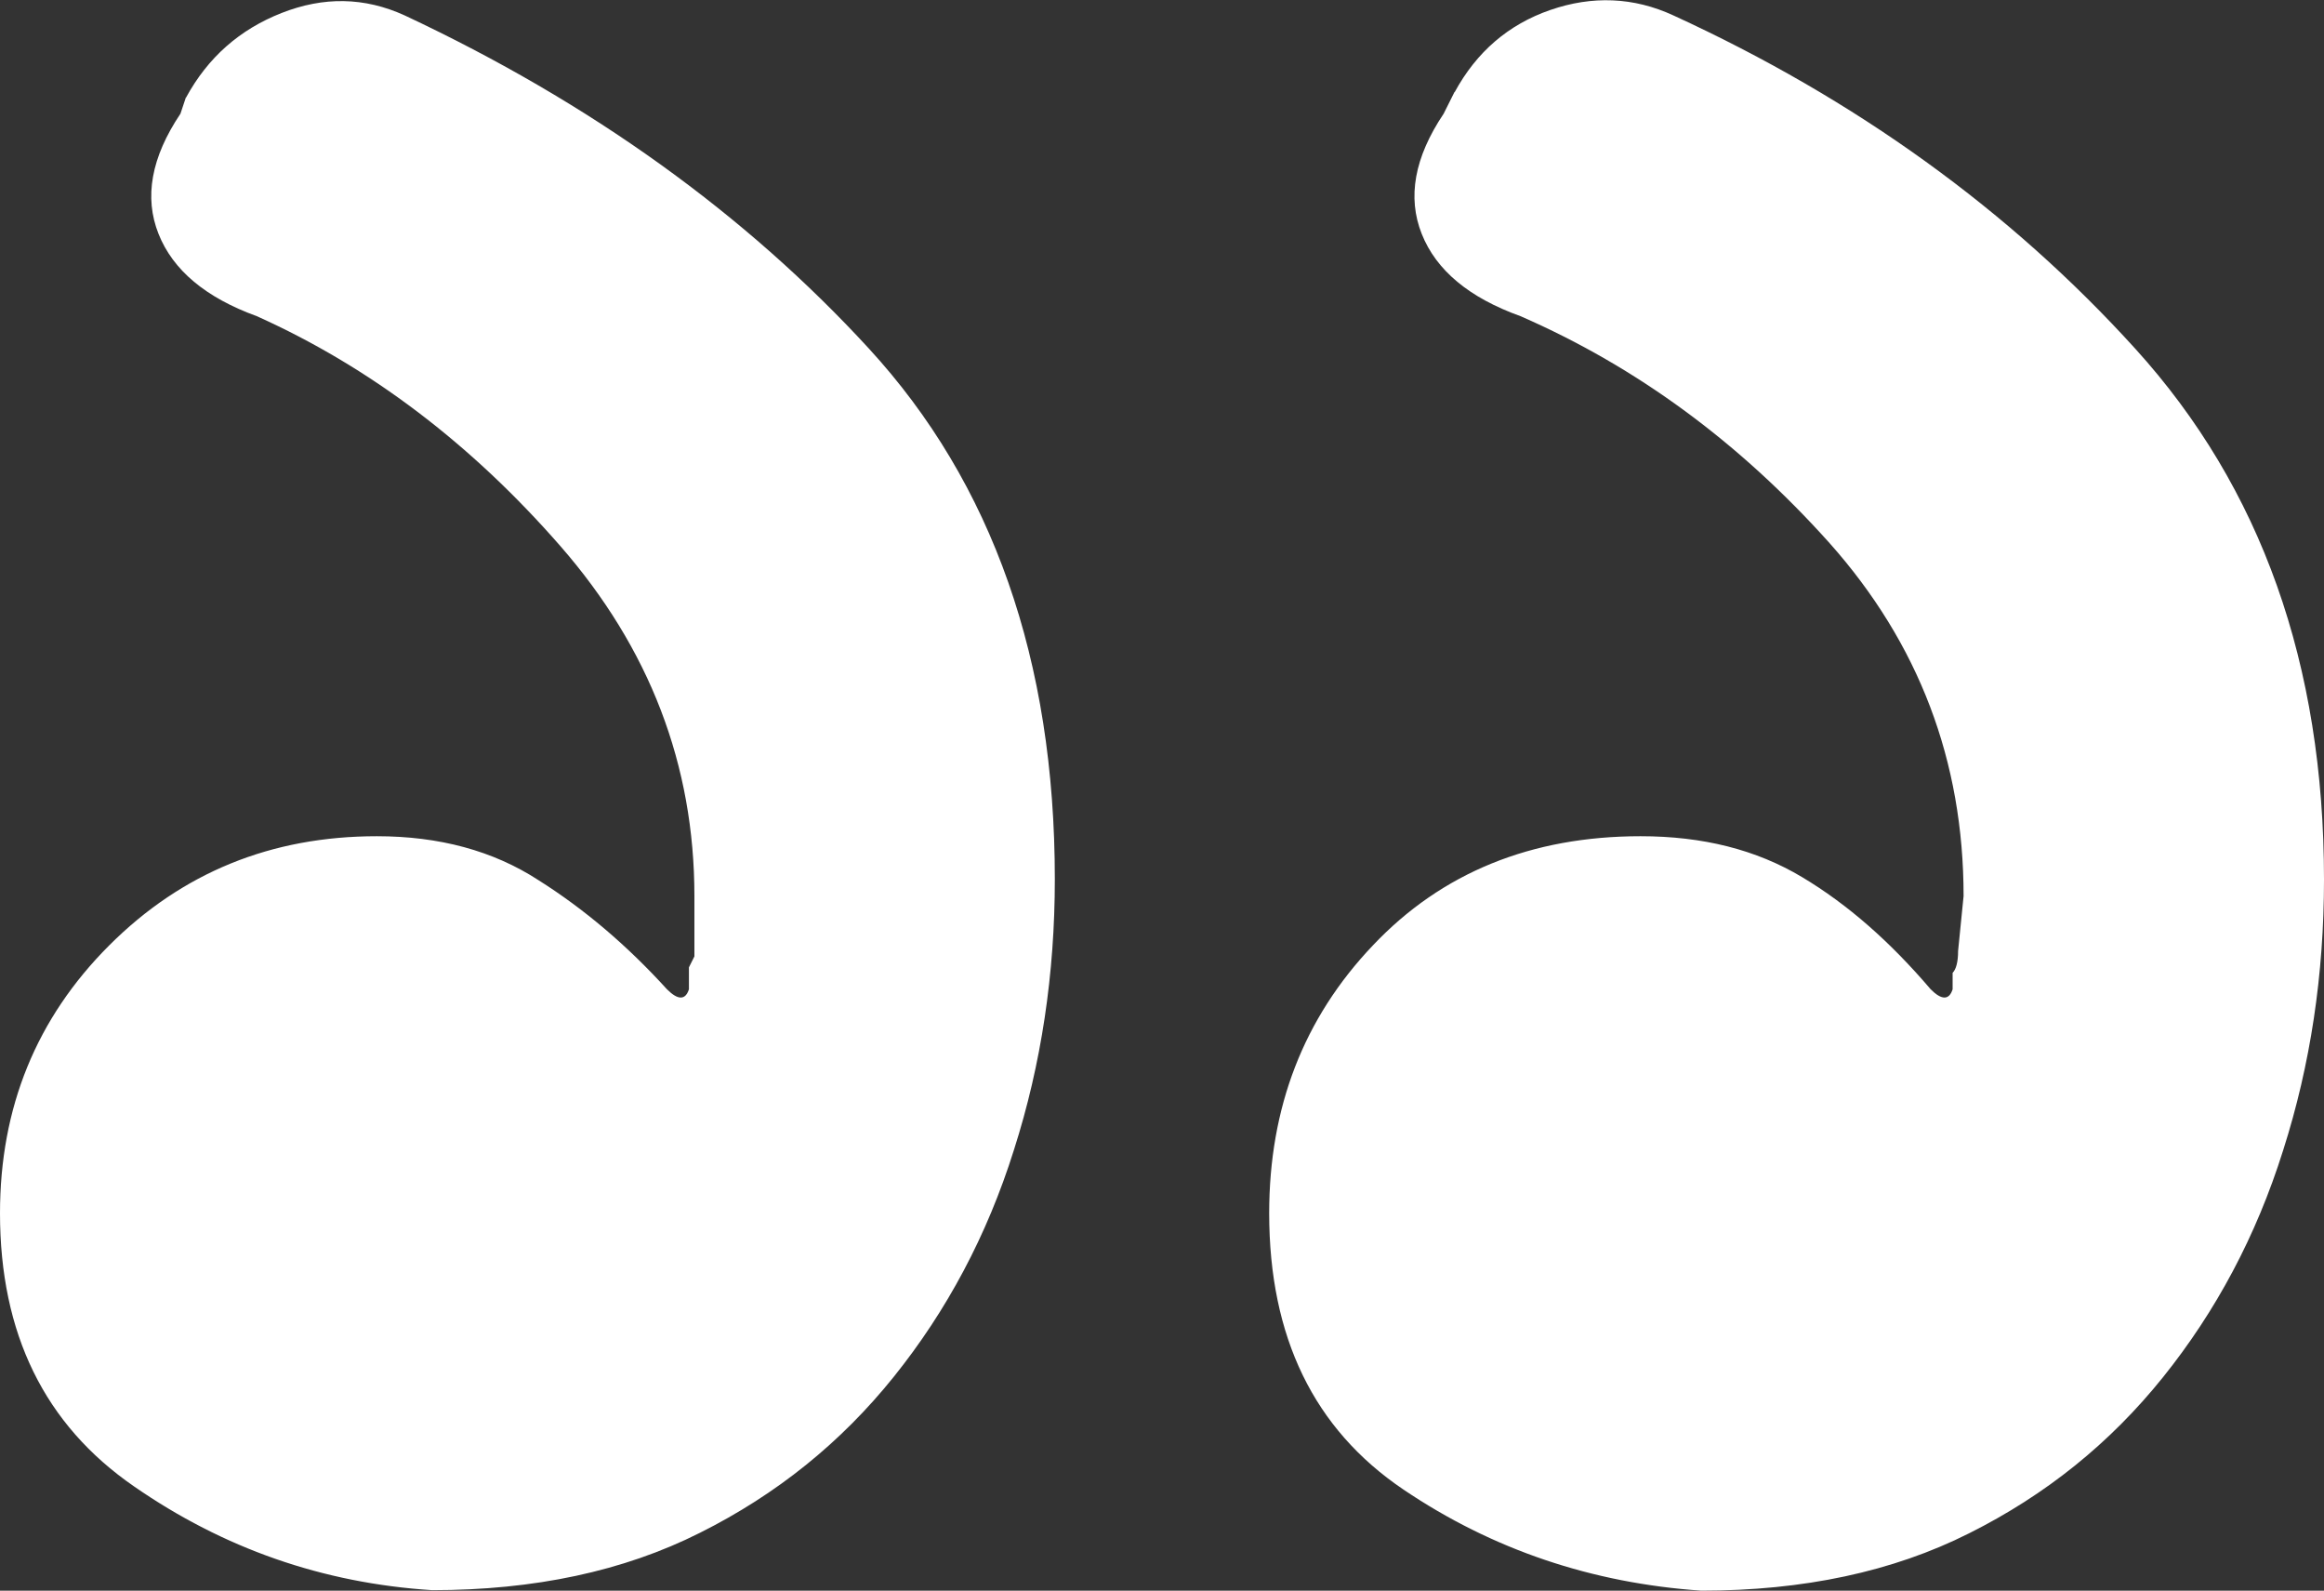 <?xml version="1.0" encoding="UTF-8"?><svg id="_レイヤー_2" xmlns="http://www.w3.org/2000/svg" viewBox="0 0 46.62 31.9"><rect x="0" y="0" width="46.62" height="31.9" fill="#333333" stroke="none"/><defs><style>.cls-1{fill:#fff;}</style></defs><g id="_目的_悩み別"><path class="cls-1" d="M3.73,1.95l-.11.33c-.59.88-.73,1.68-.44,2.41.29.73.95,1.28,1.97,1.65,2.27,1.02,4.3,2.56,6.09,4.61,1.79,2.05,2.69,4.39,2.69,7.02v1.21l-.11.22v.44c-.07.22-.22.22-.44,0-.8-.88-1.66-1.61-2.58-2.19-.91-.59-1.99-.88-3.24-.88-2.12,0-3.91.73-5.37,2.19-1.46,1.46-2.19,3.25-2.19,5.37,0,2.41.89,4.24,2.69,5.48,1.79,1.24,3.78,1.94,5.98,2.08,2.05,0,3.84-.38,5.37-1.15,1.54-.77,2.83-1.81,3.89-3.13,1.06-1.32,1.87-2.83,2.41-4.55.55-1.72.82-3.53.82-5.43,0-4.39-1.25-7.94-3.73-10.64C14.95,4.29,11.85,2.06,8.12.31c-.81-.37-1.63-.38-2.47-.05-.84.33-1.48.89-1.92,1.7ZM29.18,1.84l-.22.44c-.59.88-.73,1.68-.44,2.41.29.73.95,1.28,1.98,1.65,2.34,1.02,4.4,2.54,6.2,4.55,1.79,2.01,2.69,4.37,2.69,7.08l-.11,1.1c0,.22-.04.37-.11.44v.33c-.07.22-.22.22-.44,0-.81-.95-1.66-1.7-2.58-2.25-.92-.55-1.99-.82-3.24-.82-2.19,0-3.99.73-5.37,2.19-1.39,1.46-2.08,3.25-2.08,5.37,0,2.49.9,4.33,2.69,5.54,1.79,1.21,3.79,1.88,5.98,2.03,2.05,0,3.84-.38,5.37-1.15,1.54-.77,2.83-1.81,3.89-3.13,1.06-1.32,1.87-2.83,2.41-4.55.55-1.72.82-3.53.82-5.43,0-4.32-1.26-7.86-3.78-10.64-2.52-2.78-5.61-5.01-9.27-6.69-.8-.37-1.63-.4-2.47-.11-.84.29-1.48.84-1.92,1.65Z"/></g></svg>
